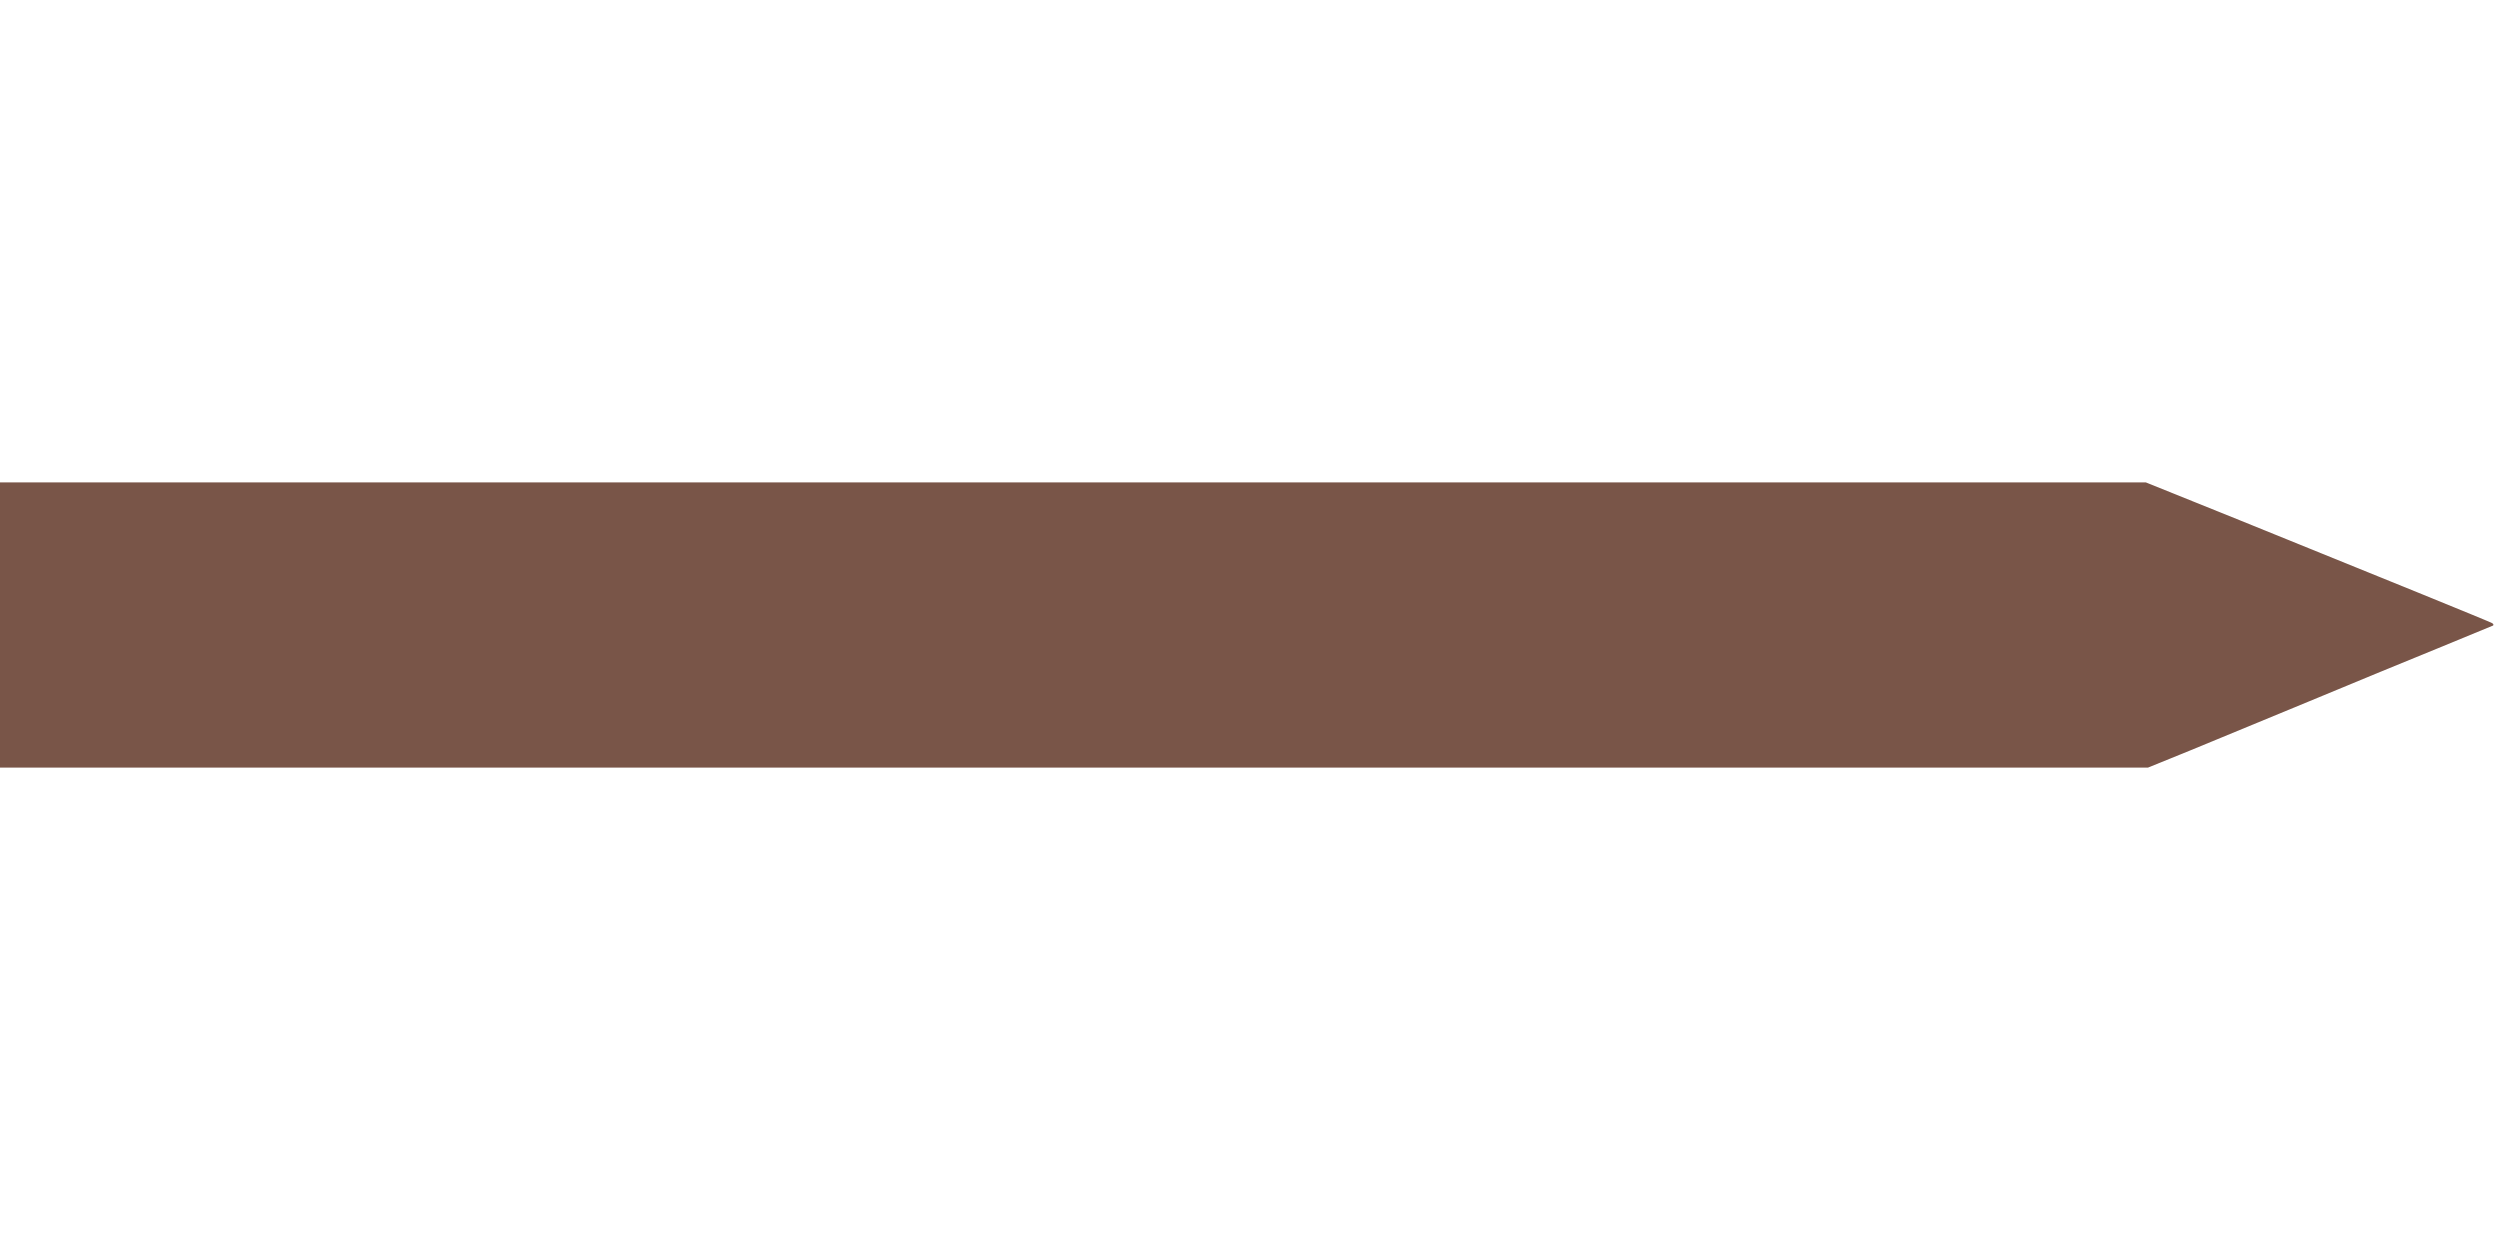 <?xml version="1.0" standalone="no"?>
<!DOCTYPE svg PUBLIC "-//W3C//DTD SVG 20010904//EN"
 "http://www.w3.org/TR/2001/REC-SVG-20010904/DTD/svg10.dtd">
<svg version="1.0" xmlns="http://www.w3.org/2000/svg"
 width="1280pt" height="640pt" viewBox="0 0 1280 640"
 preserveAspectRatio="xMidYMid meet">
<g transform="translate(0,640) scale(0.1,-0.1)"
fill="#795548" stroke="none">
<path d="M0 3200 l0 -730 5499 0 5499 0 219 89 c120 49 391 161 603 249 212
88 509 211 660 272 151 62 279 115 284 117 5 3 2 9 -5 13 -16 9 -567 233
-1293 527 l-479 193 -5494 0 -5493 0 0 -730z"/>
</g>
</svg>
